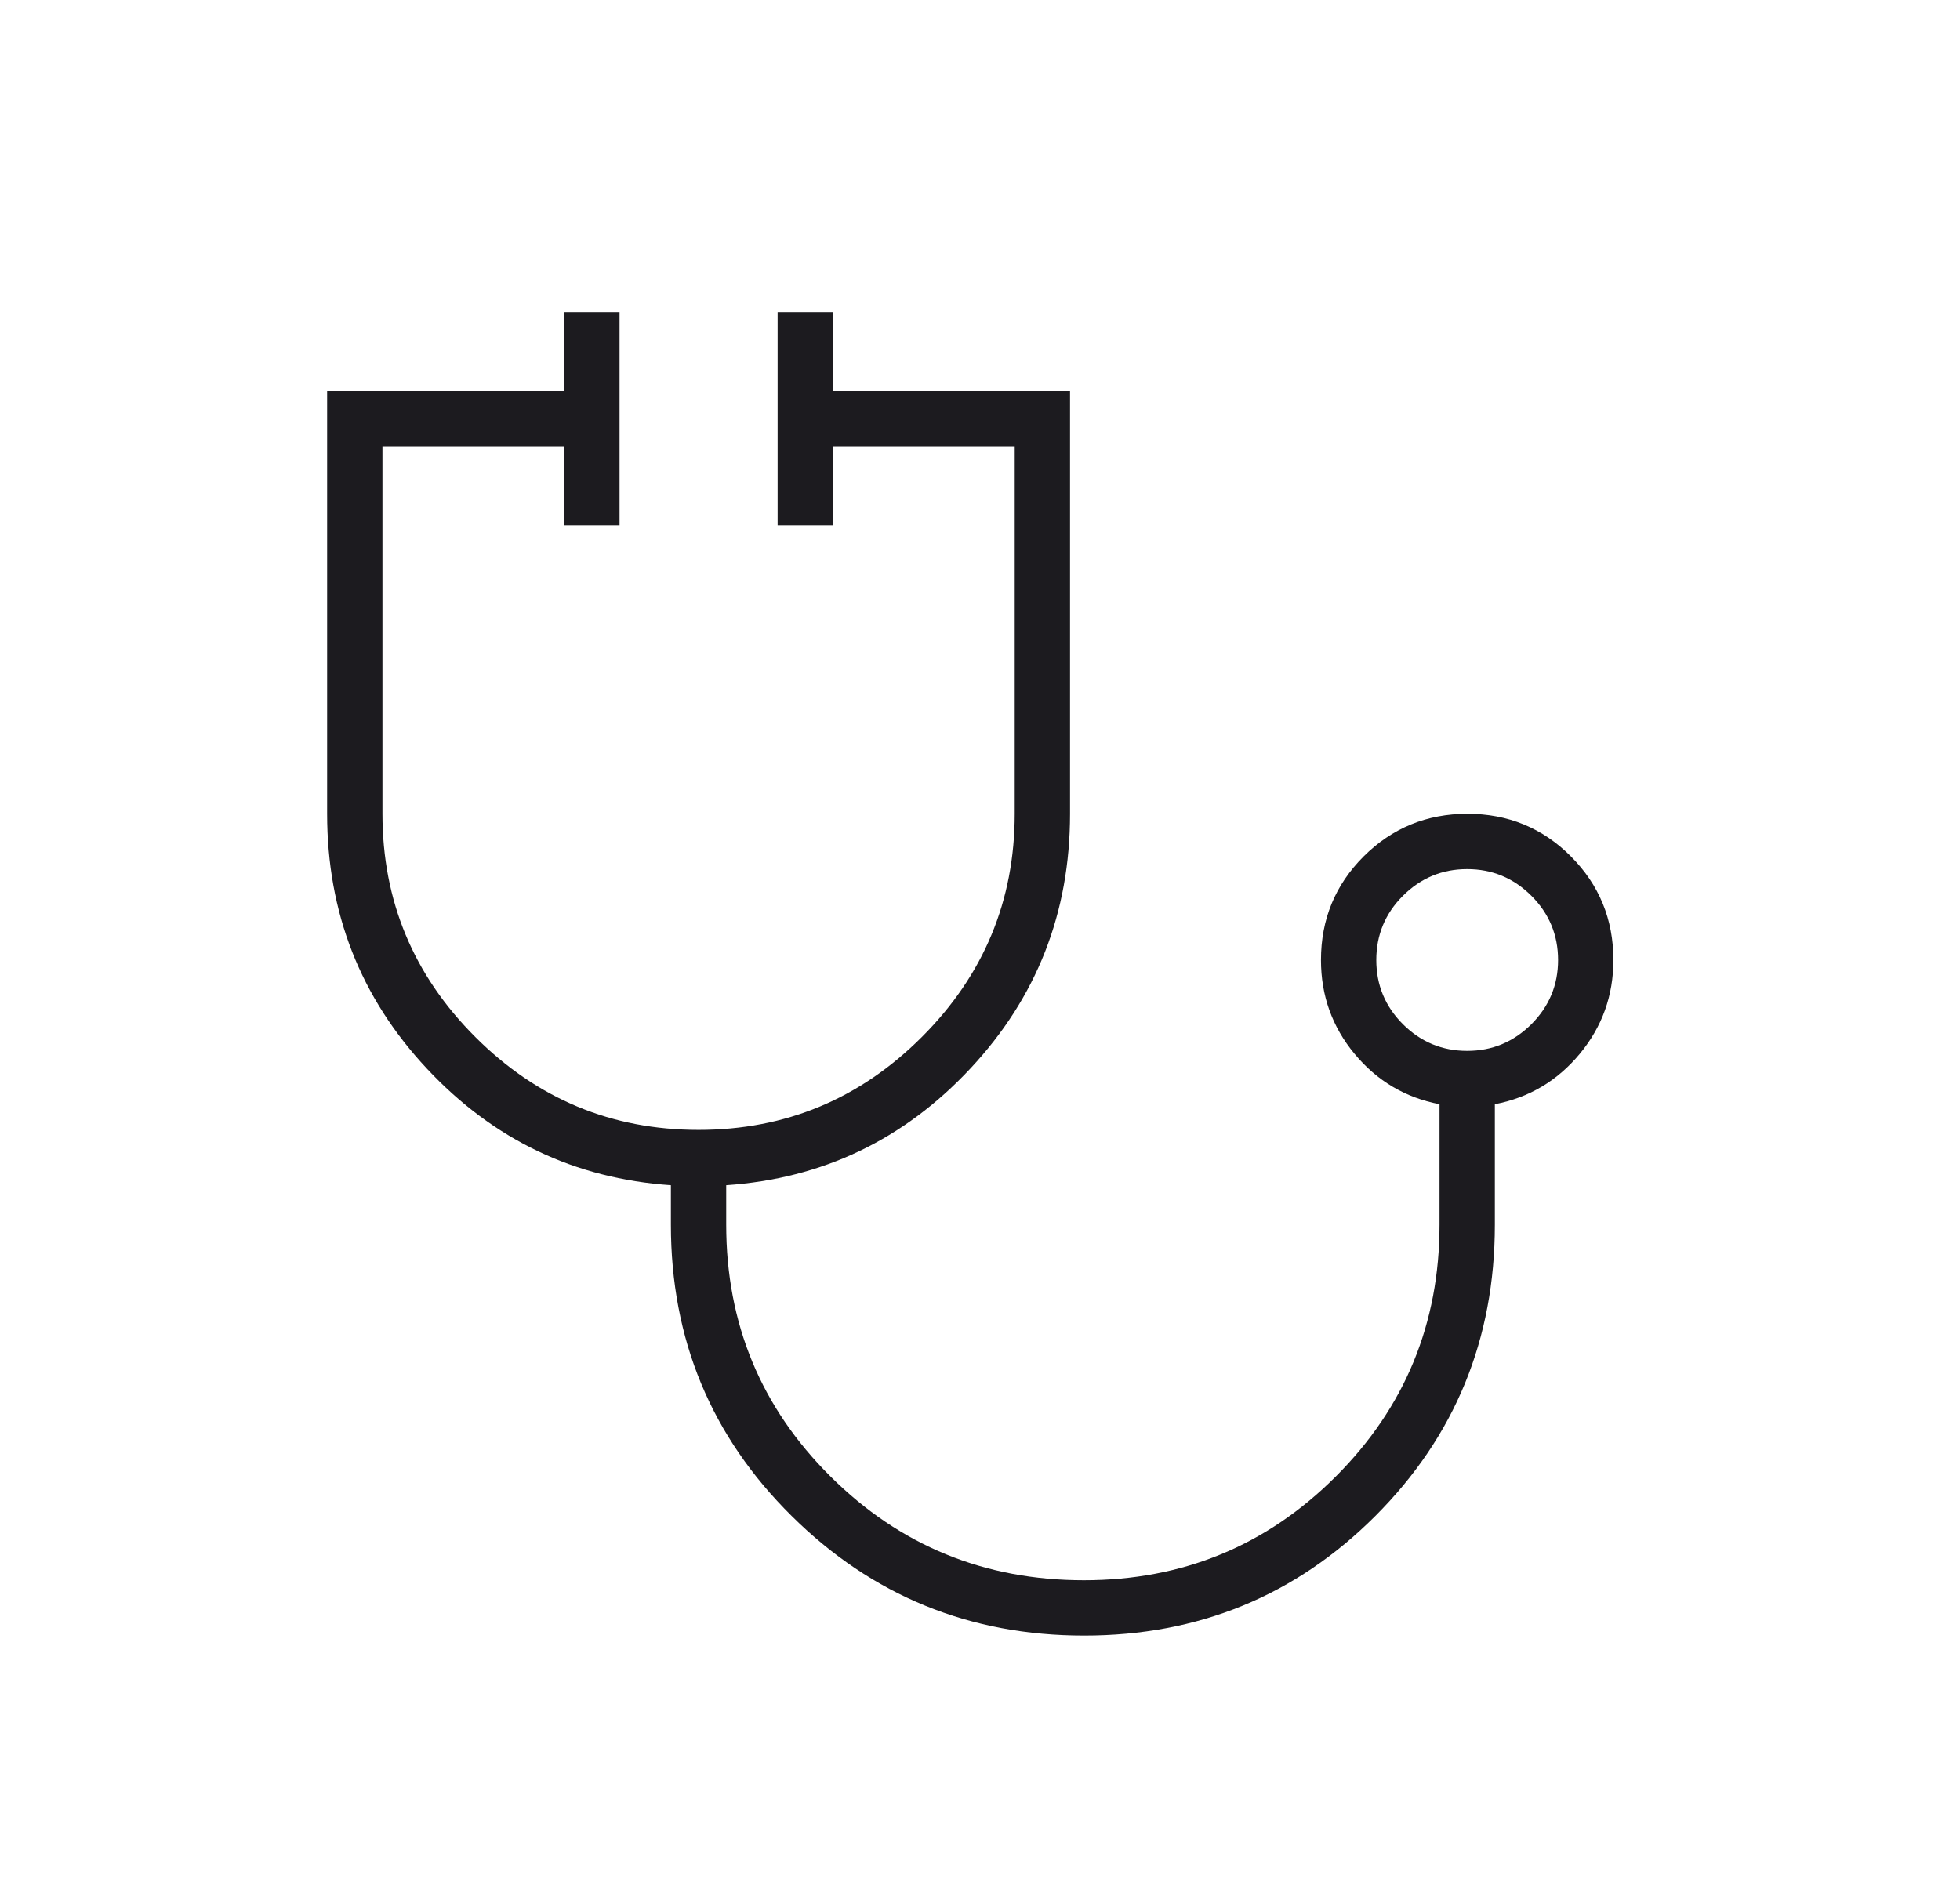 <svg xmlns="http://www.w3.org/2000/svg" width="31" height="30" viewBox="0 0 31 30" fill="none"><mask id="mask0_4_179" style="mask-type:alpha" maskUnits="userSpaceOnUse" x="0" y="0" width="31" height="30"><rect x="0.333" width="30" height="30" fill="#D9D9D9"></rect></mask><g mask="url(#mask0_4_179)"><path d="M17.147 25.875C15.337 25.875 13.795 25.245 12.522 23.984C11.248 22.724 10.611 21.188 10.611 19.375V18.75C9.09 18.646 7.804 18.031 6.752 16.906C5.7 15.781 5.174 14.438 5.174 12.875V6.188H8.924V4.938H9.799V8.312H8.924V7.062H6.049V12.875C6.049 14.25 6.538 15.427 7.518 16.406C8.497 17.385 9.674 17.875 11.049 17.875C12.424 17.875 13.601 17.385 14.58 16.406C15.559 15.427 16.049 14.25 16.049 12.875V7.062H13.174V8.312H12.299V4.938H13.174V6.188H16.924V12.875C16.924 14.438 16.398 15.781 15.346 16.906C14.294 18.031 13.007 18.646 11.486 18.75V19.375C11.486 20.938 12.036 22.266 13.136 23.359C14.236 24.453 15.571 25 17.143 25C18.705 25 20.033 24.453 21.127 23.359C22.221 22.266 22.768 20.938 22.768 19.375V17.469C22.226 17.365 21.778 17.099 21.424 16.672C21.07 16.245 20.893 15.75 20.893 15.188C20.893 14.545 21.118 13.999 21.568 13.549C22.019 13.1 22.566 12.875 23.209 12.875C23.852 12.875 24.398 13.1 24.846 13.549C25.294 13.999 25.518 14.545 25.518 15.188C25.518 15.75 25.34 16.245 24.986 16.672C24.632 17.099 24.184 17.365 23.643 17.469V19.375C23.643 21.188 23.012 22.724 21.752 23.984C20.491 25.245 18.956 25.875 17.147 25.875ZM23.205 16.625C23.601 16.625 23.939 16.484 24.221 16.203C24.502 15.922 24.643 15.583 24.643 15.188C24.643 14.792 24.502 14.453 24.221 14.172C23.939 13.891 23.601 13.75 23.205 13.75C22.809 13.75 22.471 13.891 22.189 14.172C21.908 14.453 21.768 14.792 21.768 15.188C21.768 15.583 21.908 15.922 22.189 16.203C22.471 16.484 22.809 16.625 23.205 16.625Z" fill="#1C1B1F"></path></g></svg>